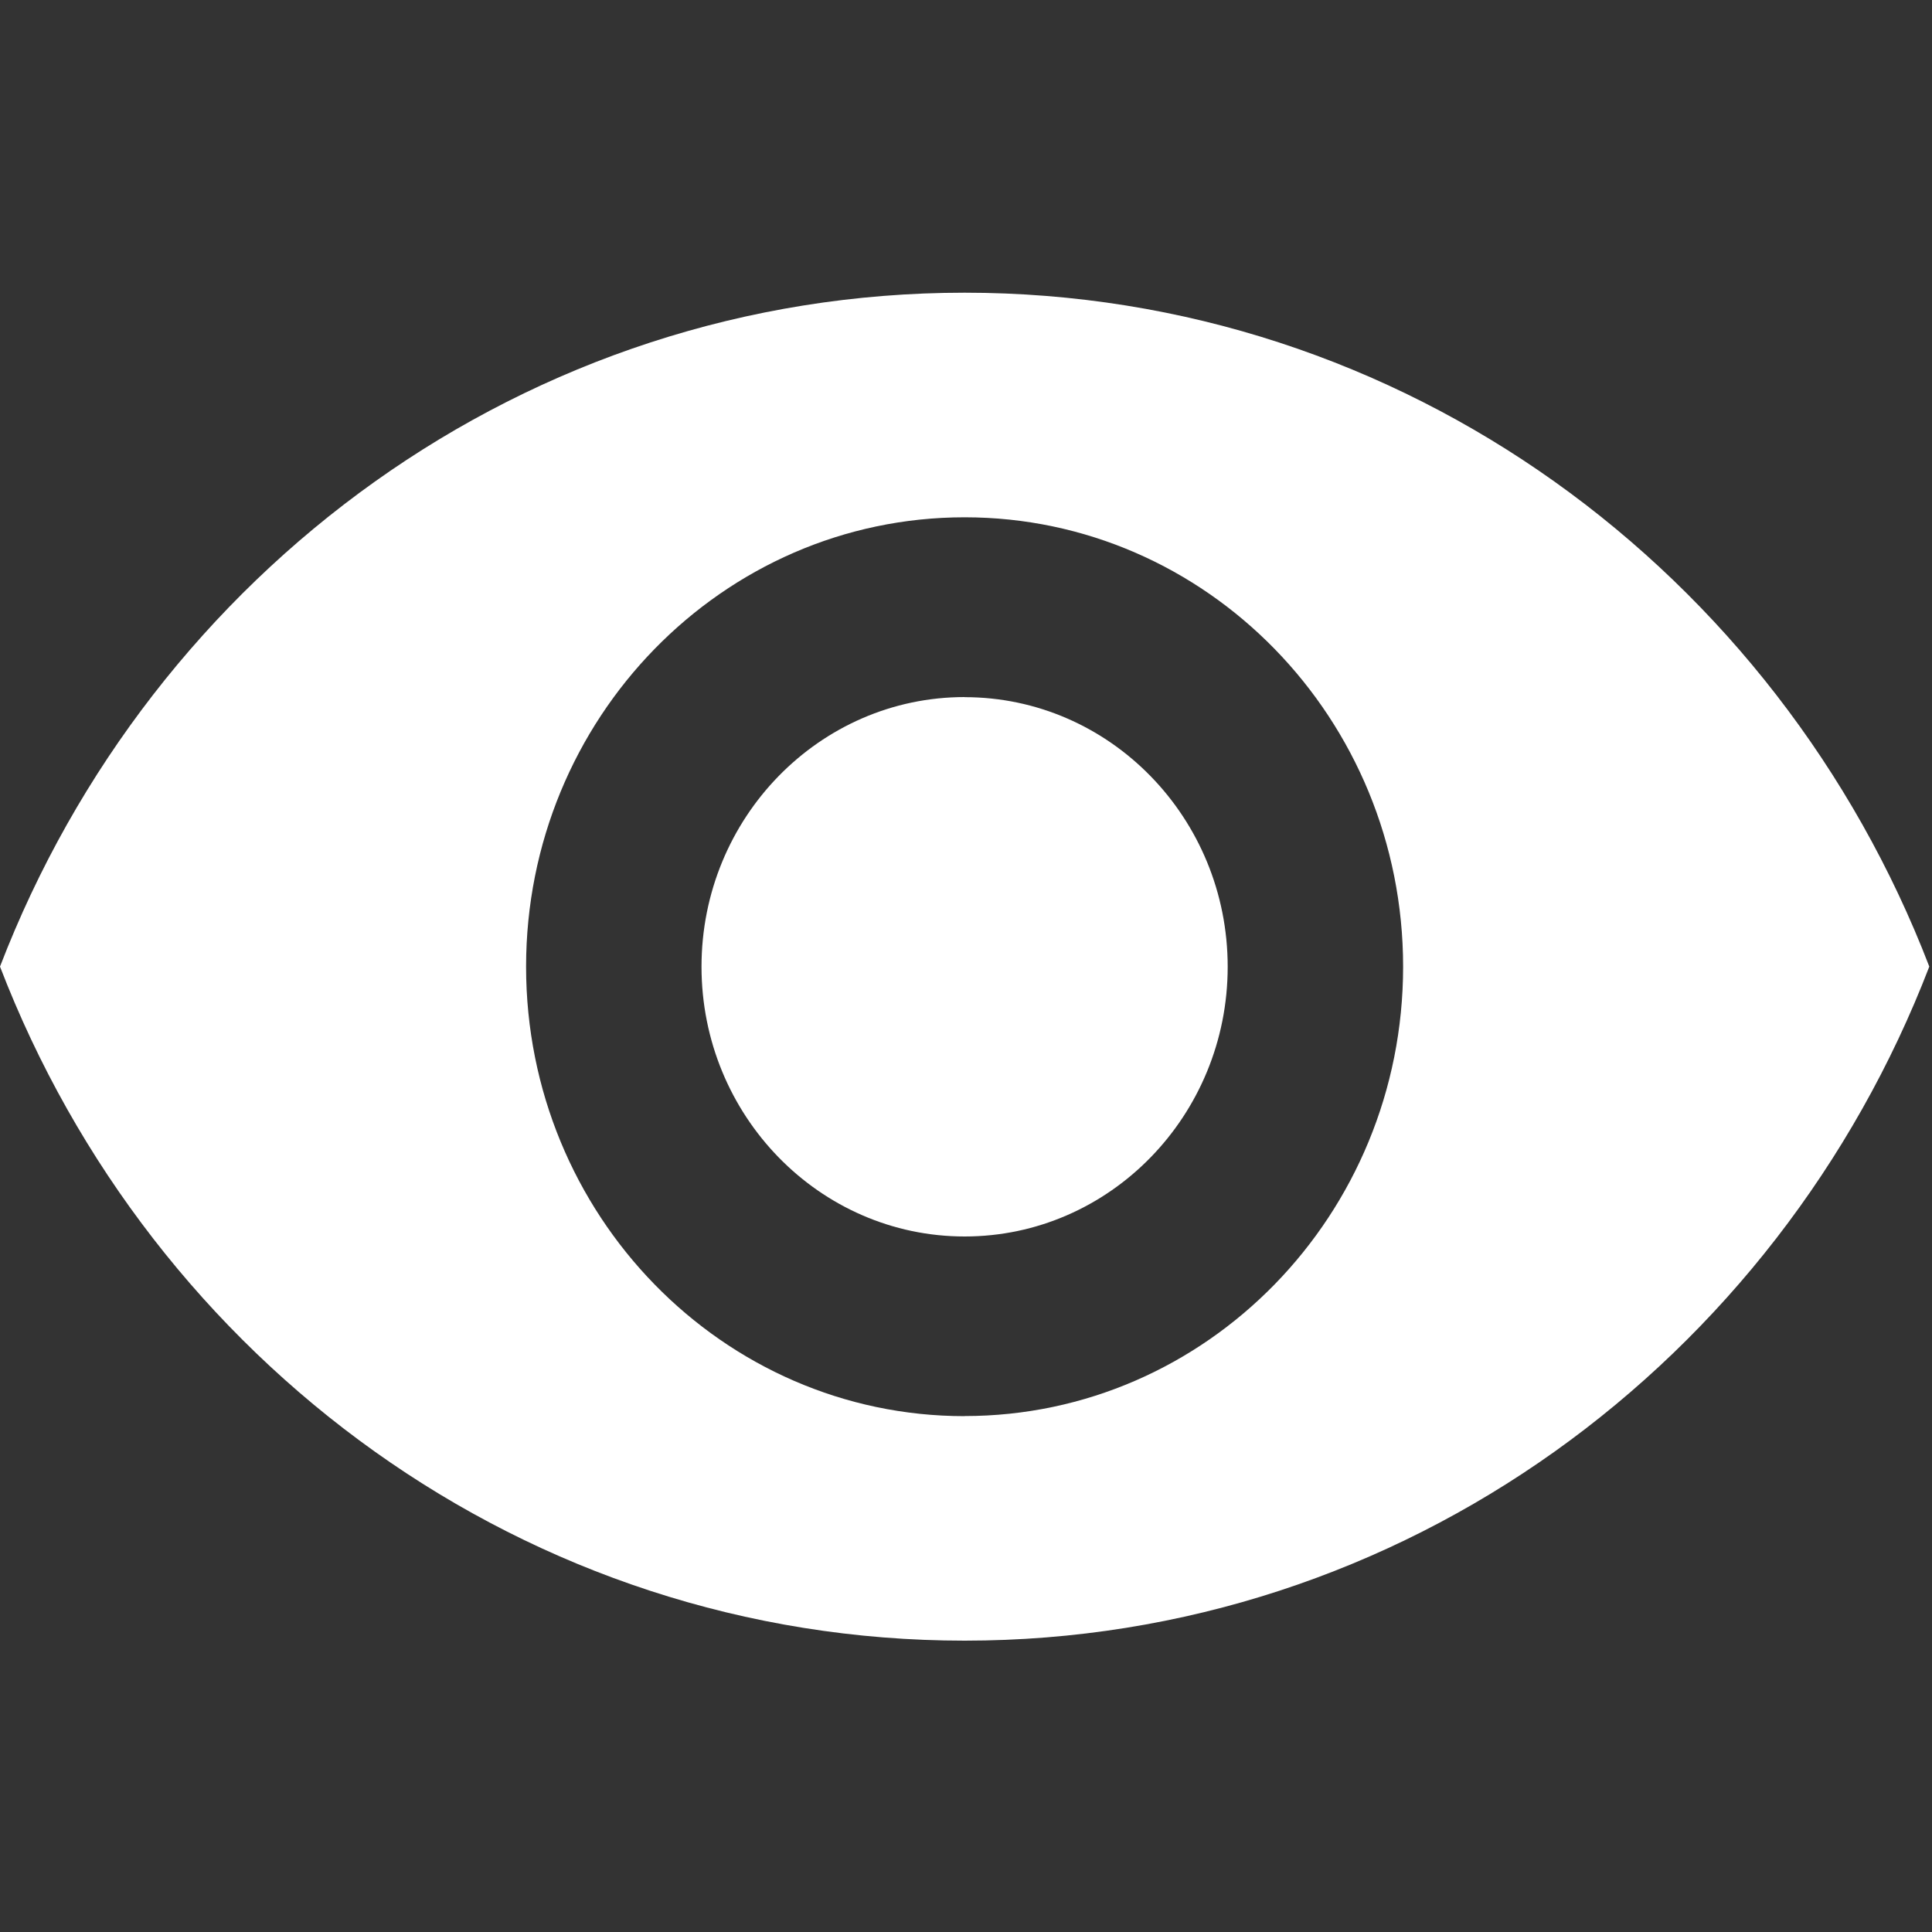 <svg xmlns="http://www.w3.org/2000/svg" width="20" height="20" viewBox="0 0 20 20">
    <rect x="0" y="0" width="20" height="20" fill="#333333" stroke="none"/>
    <g fill="none" fill-rule="evenodd">
        <g>
            <g>
                <g>
                    <g fill="#FFF" fill-rule="nonzero">
                        <path d="M9.986 4.216c-1.503 0-2.724 1.251-2.724 2.791S8.483 9.8 9.986 9.8c1.502 0 2.723-1.252 2.723-2.792 0-1.54-1.22-2.791-2.723-2.791z" transform="translate(-114, -482) translate(94, 302) translate(20, 180) translate(0, 3)"/>
                        <path d="M9.986.03C5.446.03 1.57 2.922 0 7.006c1.57 4.085 5.447 6.978 9.986 6.978 4.543 0 8.415-2.893 9.986-6.978C18.402 2.923 14.529.03 9.986.03zm0 11.63c-2.506 0-4.54-2.085-4.54-4.653 0-2.568 2.034-4.652 4.54-4.652 2.505 0 4.539 2.084 4.539 4.652s-2.034 4.652-4.54 4.652z" transform="translate(-114, -482) translate(94, 302) translate(20, 180) translate(0, 3)"/>
                    </g>
                    <path d="M0 0H20V20H0z" transform="translate(-114, -482) translate(94, 302) translate(20, 180)"/>
                </g>
            </g>
        </g>
    </g>
</svg>
